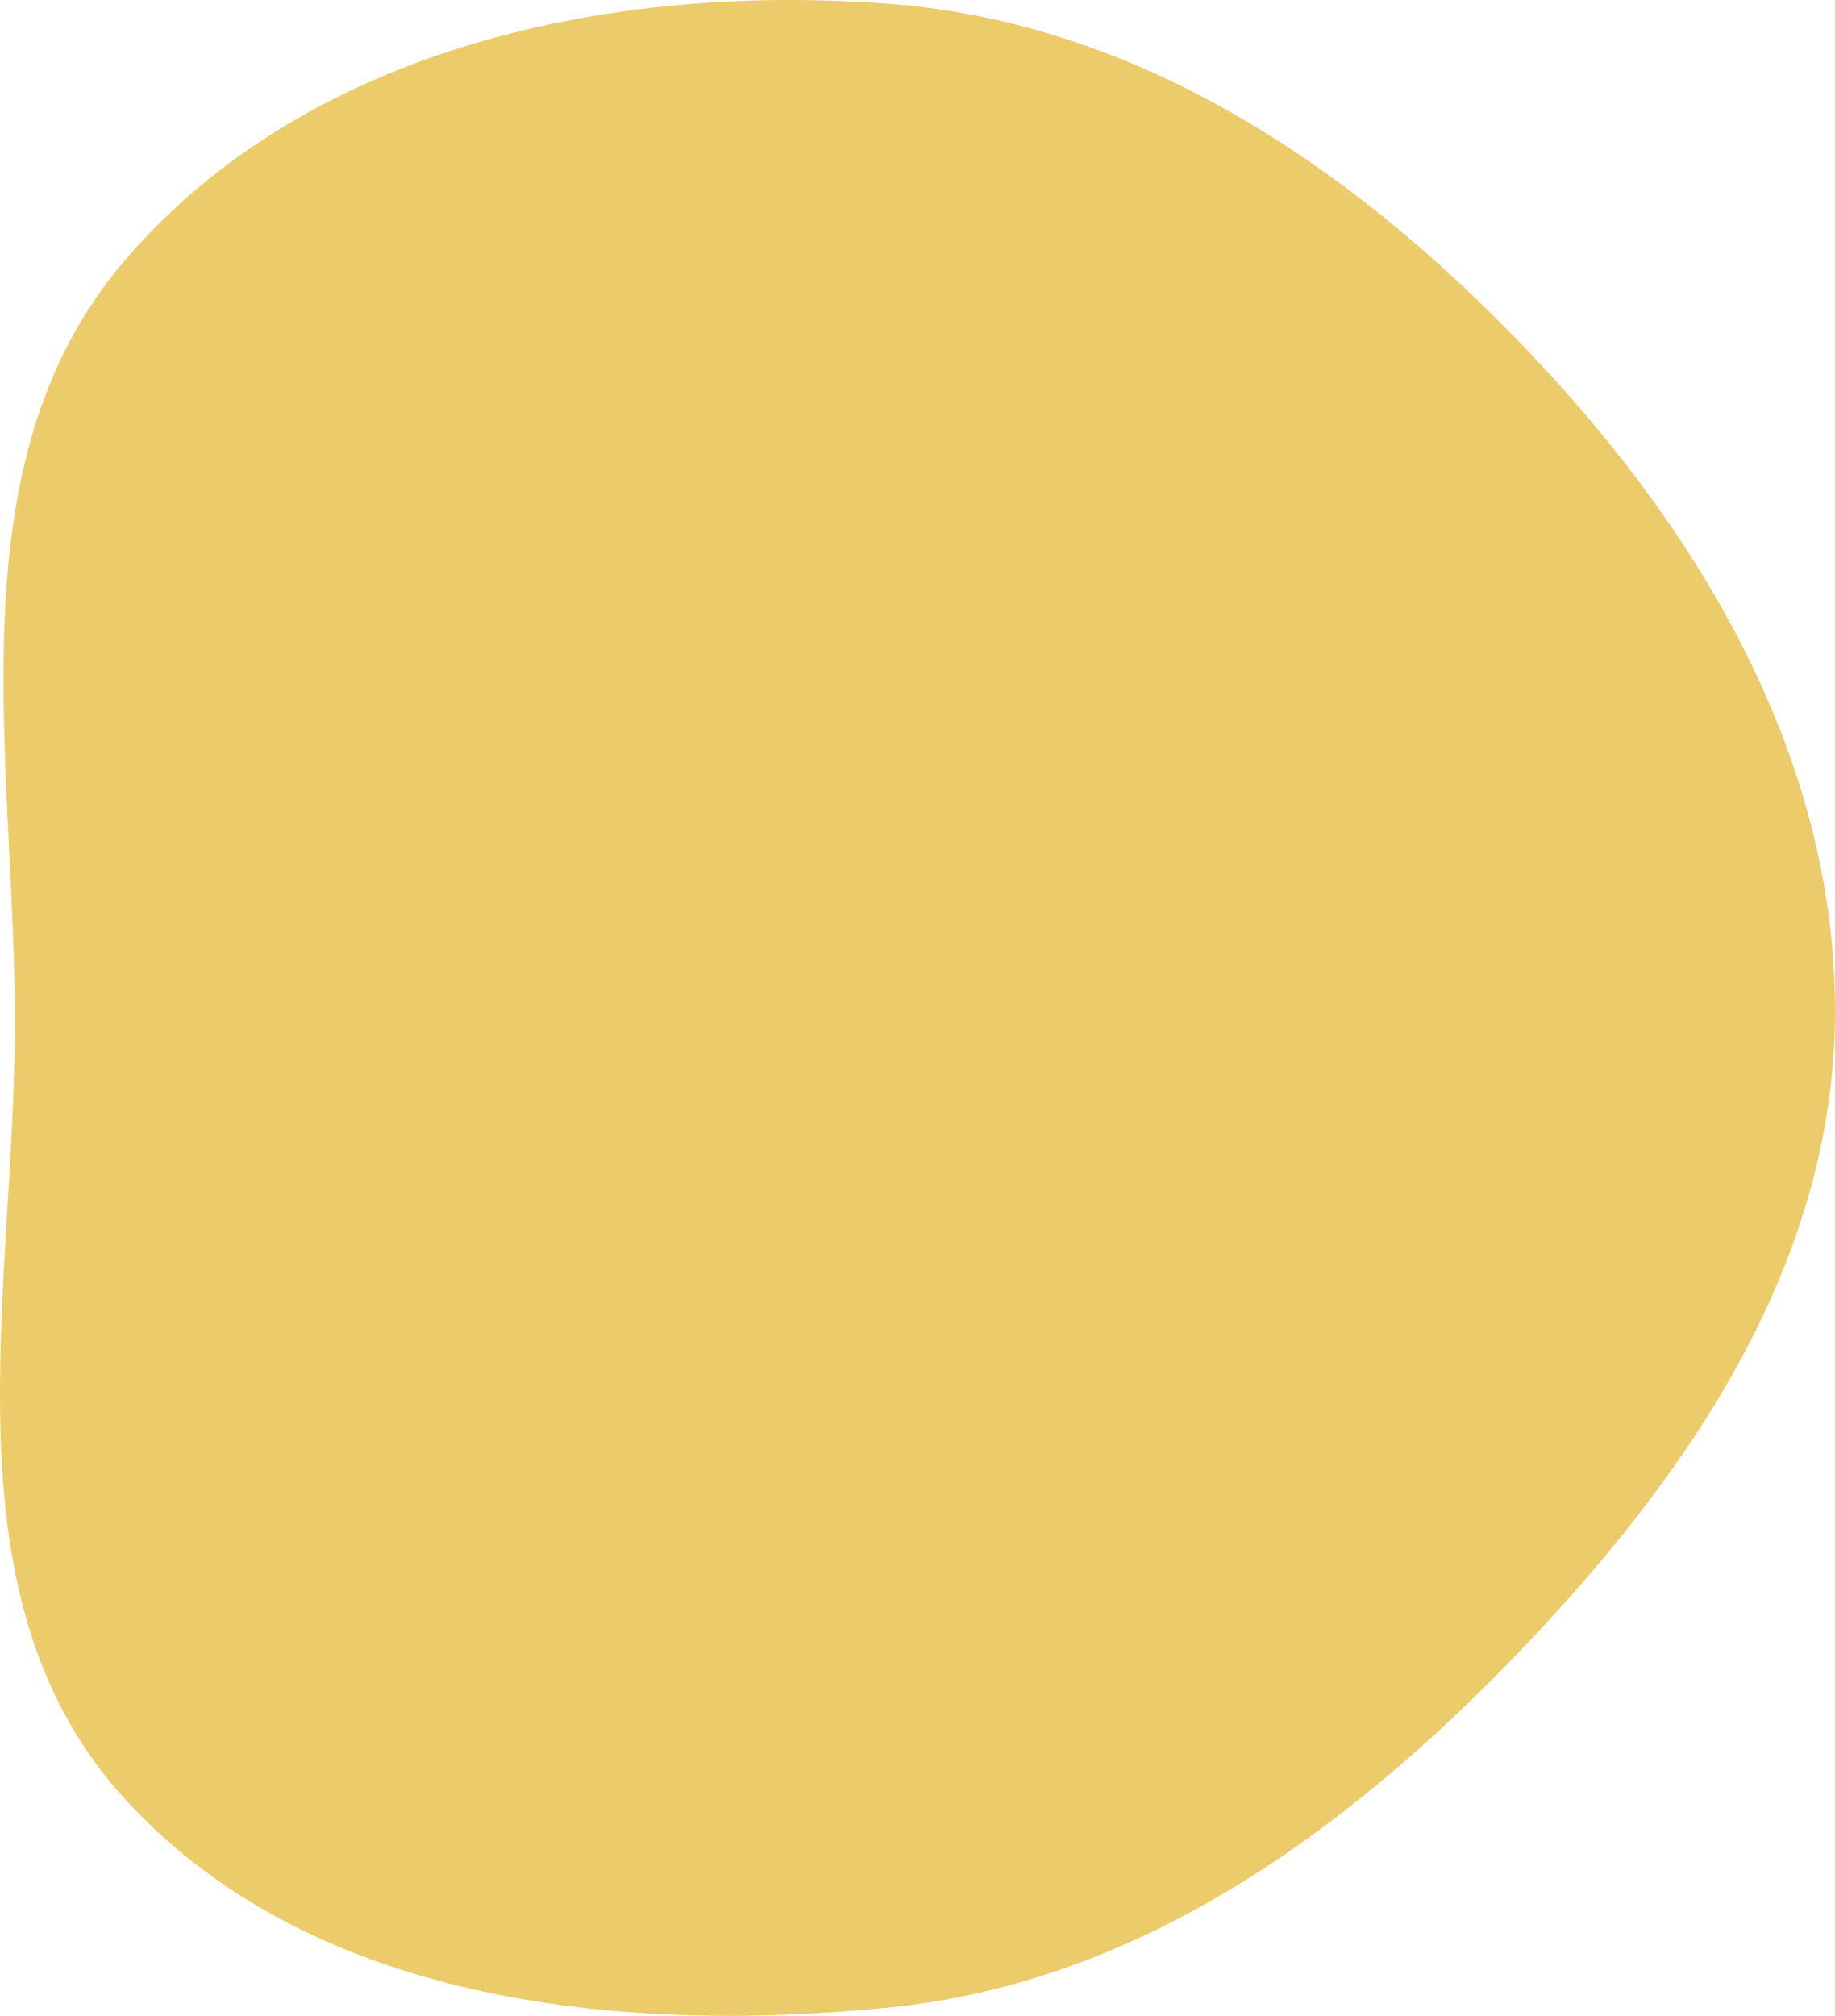 <?xml version="1.0" encoding="utf-8"?>
<!-- Generator: Adobe Illustrator 14.0.0, SVG Export Plug-In . SVG Version: 6.00 Build 43363)  -->
<!DOCTYPE svg PUBLIC "-//W3C//DTD SVG 1.1//EN" "http://www.w3.org/Graphics/SVG/1.1/DTD/svg11.dtd">
<svg version="1.1" id="Layer_1" xmlns="http://www.w3.org/2000/svg" xmlns:xlink="http://www.w3.org/1999/xlink" x="0px" y="0px"
	 width="233.915px" height="256.819px" viewBox="166.617 149.313 233.915 256.819"
	 enable-background="new 166.617 149.313 233.915 256.819" xml:space="preserve">
<path fill="#ECCB6B" d="M400.51,280c-0.68,31.07-18.93,57.641-40.49,80.021c-22.08,22.91-48.359,41.859-80.02,45.05
	c-35.04,3.53-74.51-0.83-97.95-27.12c-22.8-25.57-13.62-63.689-13.54-97.95c0.08-34.13-8.2-71.569,14-97.489
	C205.68,155.45,244.47,147.08,280,149.8c33.07,2.53,61.08,22.25,83.609,46.591C385.119,219.63,401.211,248.34,400.51,280z"/>
</svg>
